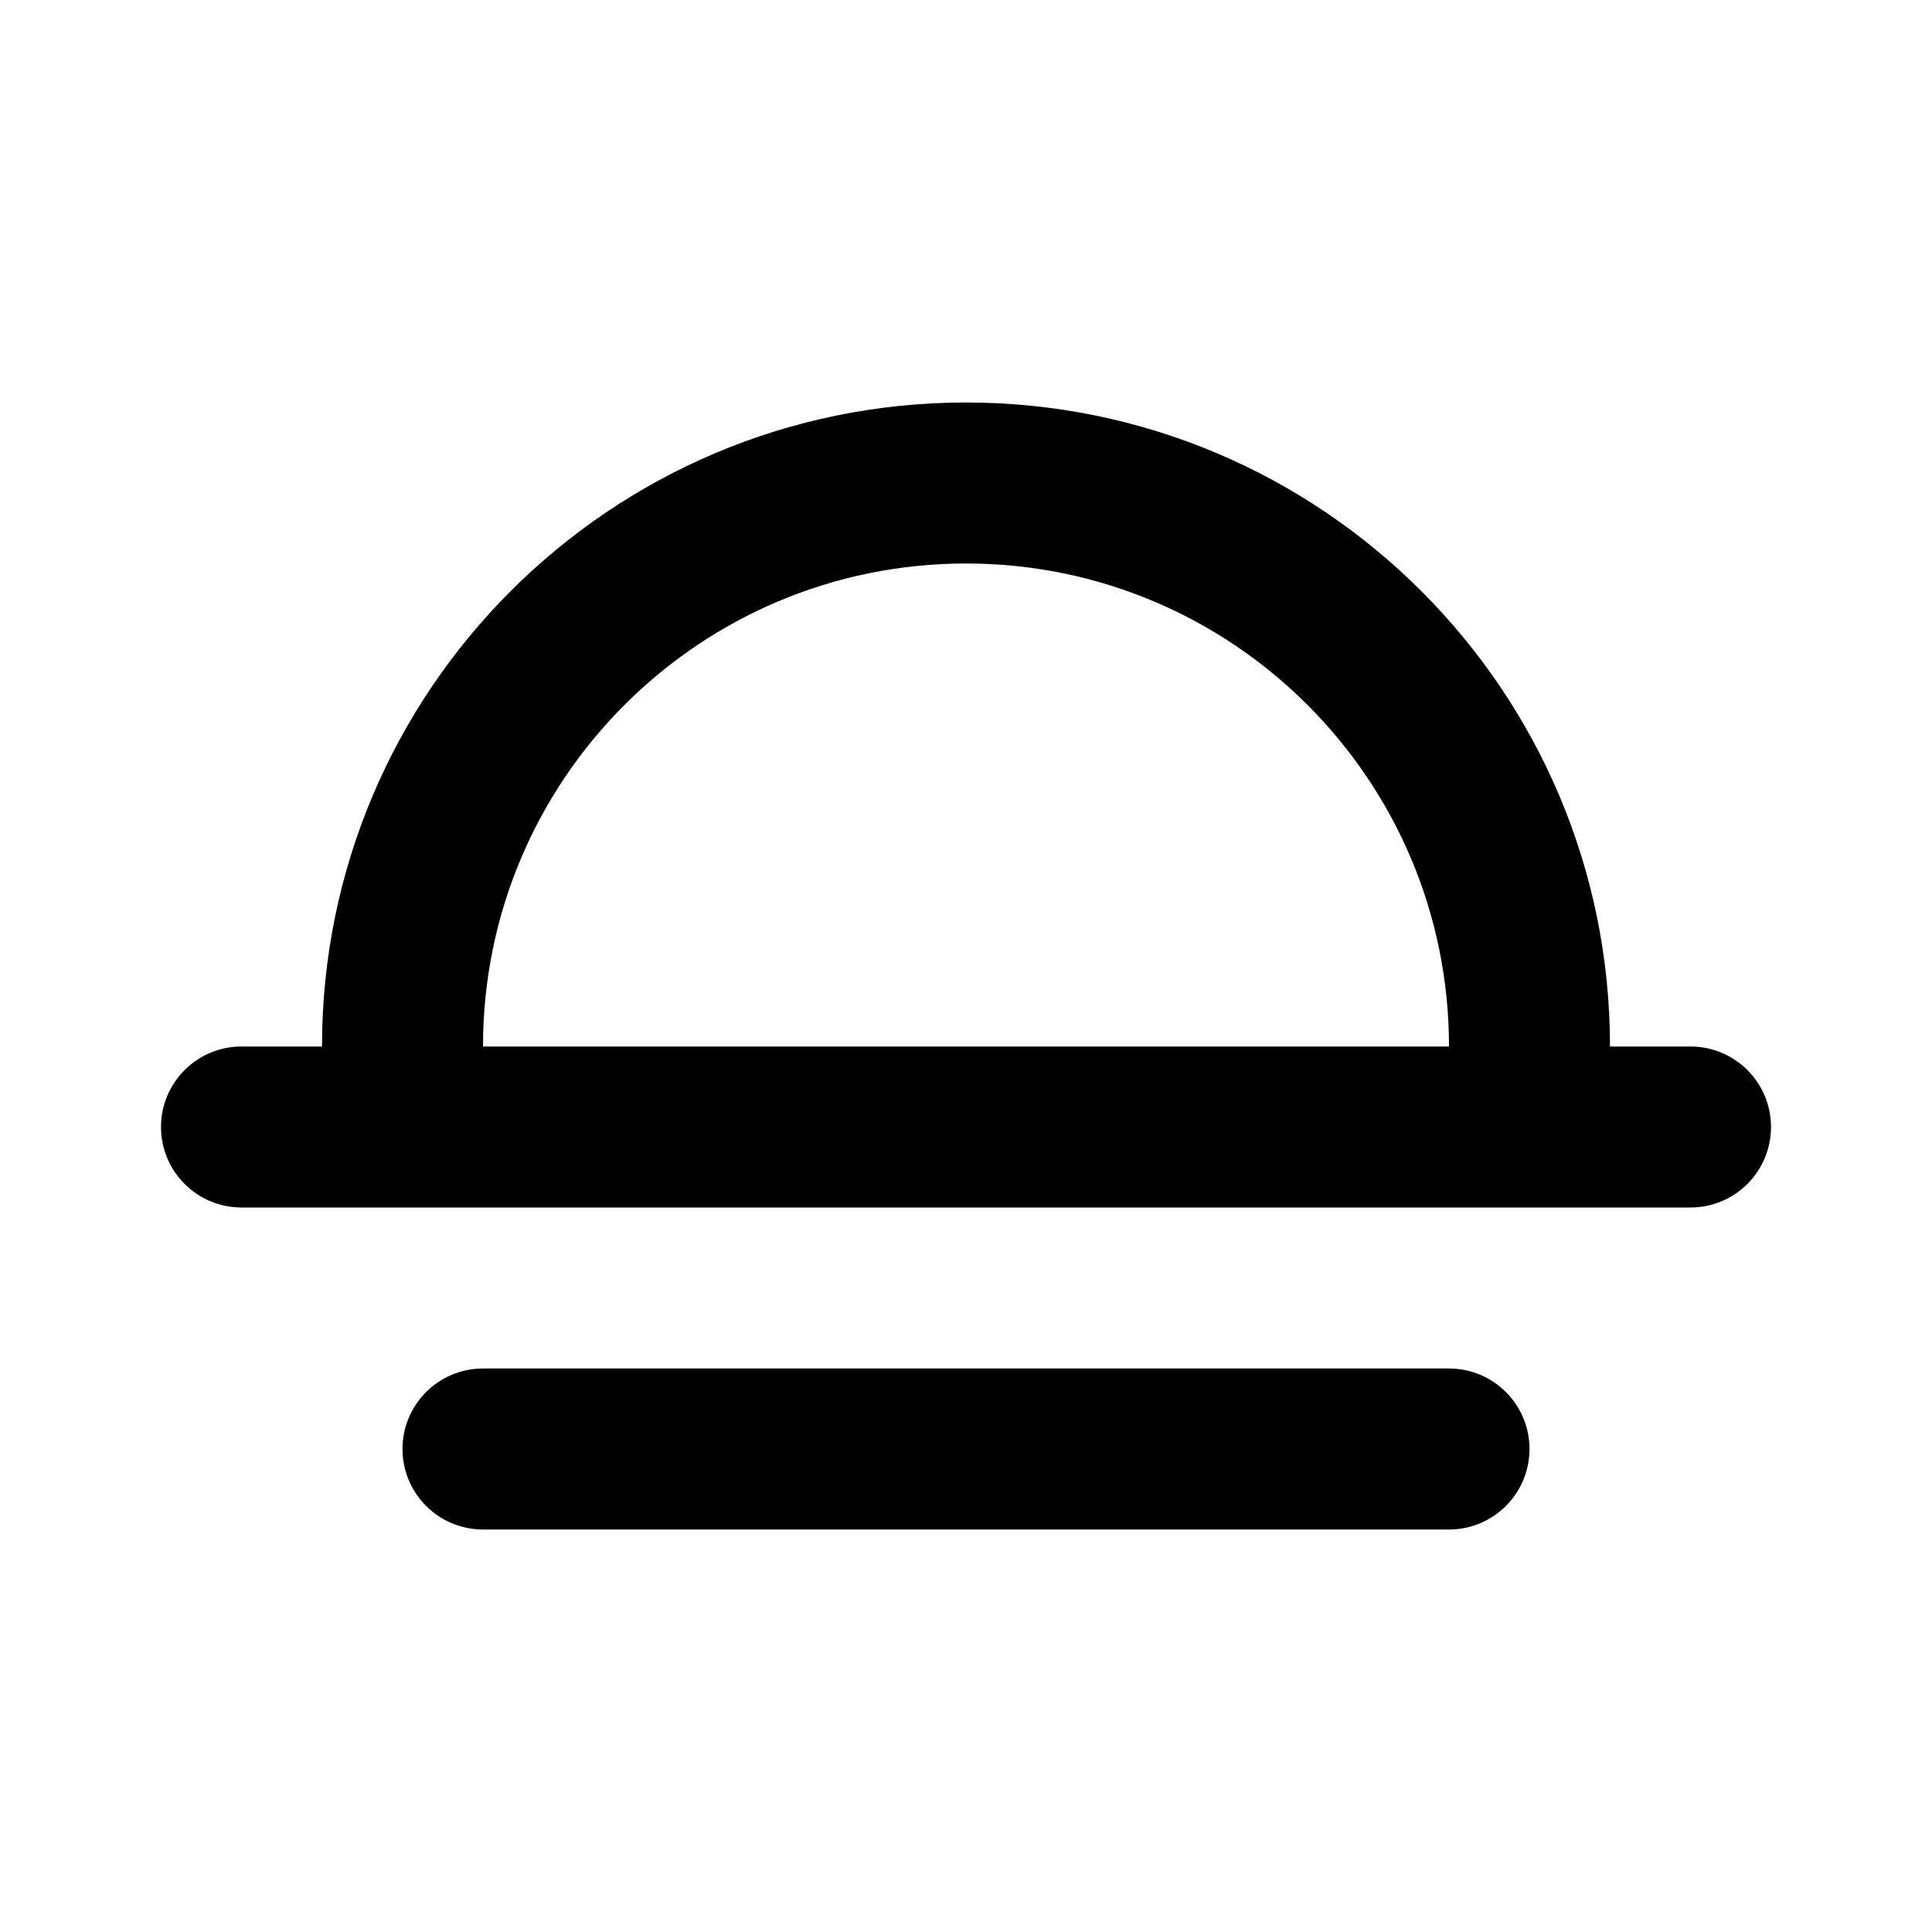 <?xml version="1.0" encoding="UTF-8"?>
<!-- Uploaded to: SVG Repo, www.svgrepo.com, Generator: SVG Repo Mixer Tools -->
<svg width="800px" height="800px" viewBox="0 0 24 24" version="1.1" xmlns="http://www.w3.org/2000/svg" xmlns:xlink="http://www.w3.org/1999/xlink">
    
    <title>sunrise</title>
    <desc>Created with sketchtool.</desc>
    <g id="weather" stroke="none" stroke-width="1" fill="none" fill-rule="evenodd">
        <g id="sunrise" fill="#000000" fill-rule="nonzero">
            <path d="M21,15 L3,15 C2.448,15 2,14.552 2,14 C2,13.448 2.448,13 3,13 L4,13 C4,8.582 7.582,5 12,5 C16.418,5 20,8.582 20,13 L21,13 C21.552,13 22,13.448 22,14 C22,14.552 21.552,15 21,15 Z M18,19 L6,19 C5.448,19 5,18.552 5,18 C5,17.448 5.448,17 6,17 L18,17 C18.552,17 19,17.448 19,18 C19,18.552 18.552,19 18,19 Z M6,13 L18,13 C18,9.686 15.314,7 12,7 C8.686,7 6,9.686 6,13 Z" id="Shape">
</path>
        </g>
    </g>
</svg>